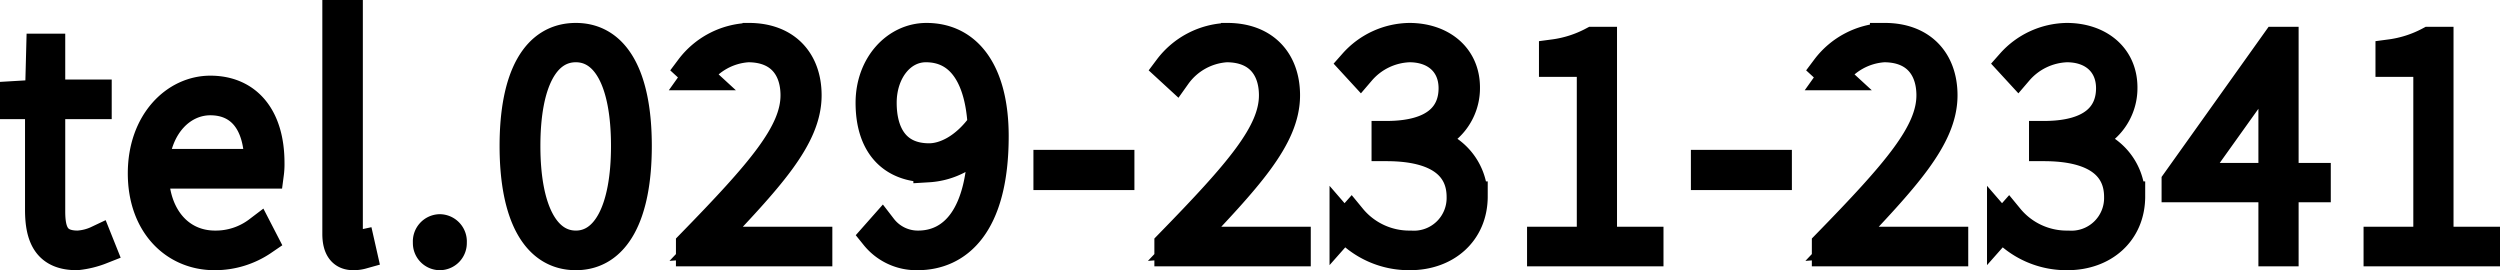 <svg xmlns="http://www.w3.org/2000/svg" width="251.76" height="27.21" viewBox="0 0 251.76 27.21">
  <path id="パス_349" data-name="パス 349" d="M7.23.39a9.239,9.239,0,0,0,2.46-.6l-.36-.9A5.376,5.376,0,0,1,7.32-.6C5.01-.6,4.56-2.01,4.56-4.05V-14.82H9.24v-.99H4.56v-4.62H3.63l-.12,4.62-2.52.15v.84H3.51V-4.2C3.51-1.44,4.29.39,7.23.39Zm13.86,0a8.584,8.584,0,0,0,4.89-1.5l-.48-.93A7.074,7.074,0,0,1,21.15-.6C17.43-.6,15-3.66,15-7.83H26.58a7.083,7.083,0,0,0,.06-1.08c0-4.68-2.31-7.29-5.97-7.29-3.51,0-6.81,3.18-6.81,8.34S17.1.39,21.09.39ZM15-8.82c.33-3.99,2.85-6.39,5.67-6.39,2.97,0,4.92,2.1,4.92,6.39ZM35.07.39a3.251,3.251,0,0,0,.9-.12l-.21-.93a2.684,2.684,0,0,1-.57.06c-.42,0-.66-.33-.66-.99V-23.82H33.45V-1.77C33.45-.24,34.05.39,35.07.39Zm8.7,0A1.231,1.231,0,0,0,45-.9a1.249,1.249,0,0,0-1.23-1.35A1.244,1.244,0,0,0,42.57-.9,1.225,1.225,0,0,0,43.77.39Zm13.71,0c3.96,0,6.15-4.02,6.15-11.01s-2.19-10.89-6.15-10.89c-3.99,0-6.18,3.9-6.18,10.89S53.49.39,57.48.39Zm0-.99c-3.09,0-5.07-3.51-5.07-10.02,0-6.54,1.98-9.93,5.07-9.93,3.06,0,5.04,3.39,5.04,9.93C62.52-4.11,60.54-.6,57.48-.6ZM69.06,0H81.81V-.99H74.25c-1.17,0-2.4.06-3.57.15,6.18-6.51,10.05-10.59,10.05-14.88,0-3.48-2.13-5.79-5.82-5.79A7.736,7.736,0,0,0,69-18.42l.75.69a6.739,6.739,0,0,1,5.07-2.82c3.33,0,4.77,2.16,4.77,4.83,0,3.78-3.42,7.74-10.53,15.03ZM88.29-14.97c0-3.12,1.89-5.58,4.44-5.58,3.69,0,5.43,3.21,5.7,7.77-1.71,2.4-3.78,3.39-5.37,3.39C89.67-9.39,88.29-11.82,88.29-14.97ZM91.89.39c4.02,0,7.68-3.03,7.68-12,0-6.3-2.55-9.9-6.78-9.9-3.06,0-5.64,2.76-5.64,6.54,0,4.2,2.13,6.51,5.82,6.51a7.389,7.389,0,0,0,5.49-2.97C98.46-3.39,95.4-.6,91.95-.6a4.539,4.539,0,0,1-3.63-1.77l-.69.78A5.32,5.32,0,0,0,91.89.39Zm13.17-8.07h7.17V-8.73h-7.17ZM117.24,0h12.75V-.99h-7.56c-1.17,0-2.4.06-3.57.15,6.18-6.51,10.05-10.59,10.05-14.88,0-3.48-2.13-5.79-5.82-5.79a7.736,7.736,0,0,0-5.91,3.09l.75.69A6.739,6.739,0,0,1,123-20.55c3.33,0,4.77,2.16,4.77,4.83,0,3.78-3.42,7.74-10.53,15.03Zm24.24.39c3.6,0,6.33-2.31,6.33-5.94a5.708,5.708,0,0,0-4.89-5.55v-.12a5.375,5.375,0,0,0,4.11-5.28c0-3.18-2.49-5.01-5.61-5.01a7.646,7.646,0,0,0-5.61,2.58l.69.75a6.792,6.792,0,0,1,4.92-2.37c2.7,0,4.44,1.65,4.44,4.11,0,2.64-1.74,4.8-6.75,4.8v1.05c5.34,0,7.56,2.07,7.56,5.1A4.791,4.791,0,0,1,141.54-.6a7.559,7.559,0,0,1-5.97-2.76l-.69.78A8.589,8.589,0,0,0,141.48.39ZM154.77,0h10.74V-.99h-4.68V-21.12h-.93a11.62,11.62,0,0,1-3.93,1.26v.78h3.81V-.99h-5.01Zm16.5-7.68h7.17V-8.73h-7.17ZM183.45,0H196.2V-.99h-7.56c-1.17,0-2.4.06-3.57.15,6.18-6.51,10.05-10.59,10.05-14.88,0-3.48-2.13-5.79-5.82-5.79a7.736,7.736,0,0,0-5.91,3.09l.75.69a6.739,6.739,0,0,1,5.07-2.82c3.33,0,4.77,2.16,4.77,4.83,0,3.78-3.42,7.74-10.53,15.03Zm24.24.39c3.6,0,6.33-2.31,6.33-5.94a5.708,5.708,0,0,0-4.89-5.55v-.12a5.375,5.375,0,0,0,4.11-5.28c0-3.18-2.49-5.01-5.61-5.01a7.646,7.646,0,0,0-5.61,2.58l.69.75a6.792,6.792,0,0,1,4.92-2.37c2.7,0,4.44,1.65,4.44,4.11,0,2.64-1.74,4.8-6.75,4.8v1.05c5.34,0,7.56,2.07,7.56,5.1A4.791,4.791,0,0,1,207.75-.6a7.559,7.559,0,0,1-5.97-2.76l-.69.78A8.589,8.589,0,0,0,207.69.39Zm12.42-7.8,6.6-9.24c.6-.9,1.2-1.68,1.71-2.52h.15c-.09.93-.15,2.61-.15,3.51v8.25ZM228.42,0h1.05V-6.45h3.24v-.96h-3.24V-21.12h-.75L218.67-7.02v.57h9.75Zm10.59,0h10.74V-.99h-4.68V-21.12h-.93a11.62,11.62,0,0,1-3.93,1.26v.78h3.81V-.99h-5.01Z" transform="translate(0.51 25.32)" stroke="#000" stroke-width="3"/>
</svg>
